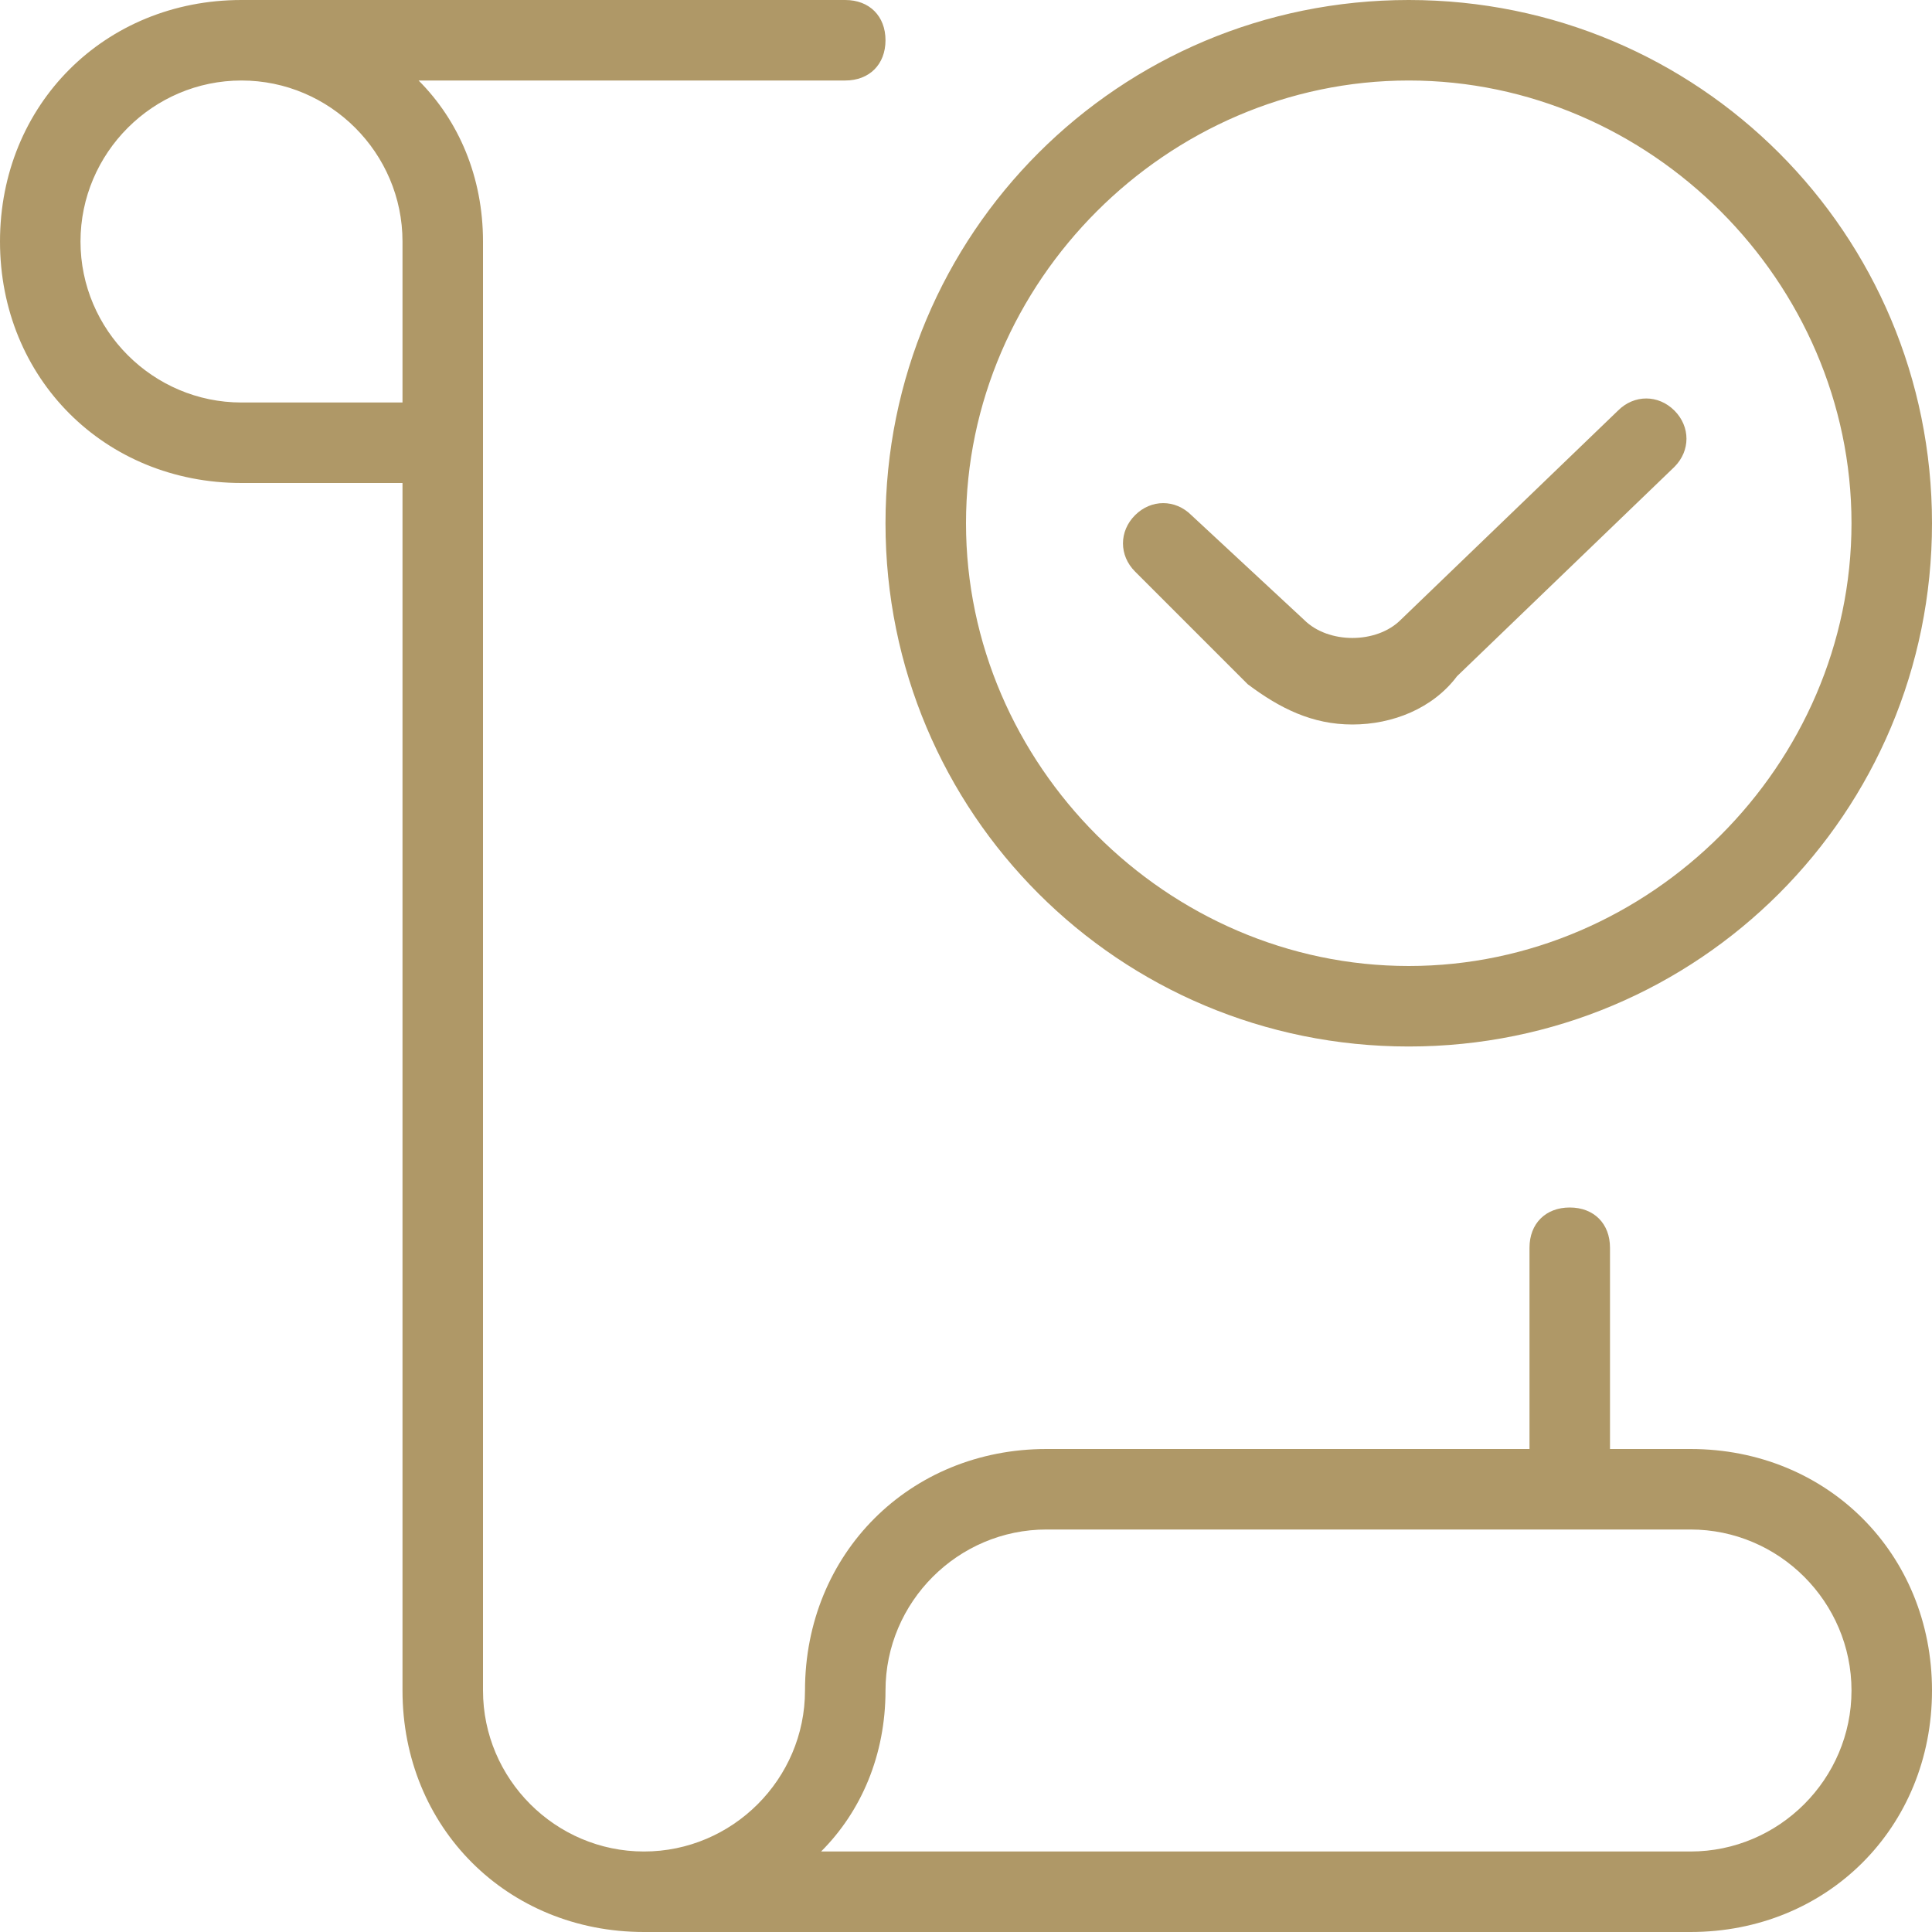 <?xml version="1.0" encoding="utf-8"?>
<!-- Generator: Adobe Illustrator 24.3.0, SVG Export Plug-In . SVG Version: 6.00 Build 0)  -->
<svg version="1.1" id="Layer_1" xmlns="http://www.w3.org/2000/svg" xmlns:xlink="http://www.w3.org/1999/xlink" x="0px" y="0px"
	 viewBox="0 0 24 24" style="enable-background:new 0 0 24 24;" xml:space="preserve">
<style type="text/css">
	.st0{fill:#AF9867;}
</style>
<path class="st0" d="M14.1,7.1c-0.2-0.2-0.2-0.5,0-0.7c0.2-0.2,0.5-0.2,0.7,0l1.4,1.3c0.3,0.3,0.9,0.3,1.2,0l2.7-2.6
	c0.2-0.2,0.5-0.2,0.7,0c0.2,0.2,0.2,0.5,0,0.7l-2.7,2.6C17.8,8.8,17.3,9,16.8,9s-0.9-0.2-1.3-0.5L14.1,7.1L14.1,7.1z M11,6.5
	C11,2.9,13.9,0,17.5,0S24,2.9,24,6.5S21.1,13,17.5,13S11,10.1,11,6.5z M12,6.5c0,3,2.5,5.5,5.5,5.5S23,9.5,23,6.5S20.5,1,17.5,1
	S12,3.5,12,6.5z M24,21c0,1.7-1.3,3-3,3H8c-1.7,0-3-1.3-3-3V6H3C1.3,6,0,4.7,0,3s1.3-3,3-3h7.5C10.8,0,11,0.2,11,0.5S10.8,1,10.5,1
	H5.2C5.7,1.5,6,2.2,6,3v18c0,1.1,0.9,2,2,2s2-0.9,2-2c0-1.7,1.3-3,3-3h6v-2.5c0-0.3,0.2-0.5,0.5-0.5s0.5,0.2,0.5,0.5V18h1
	C22.7,18,24,19.3,24,21z M5,3c0-1.1-0.9-2-2-2S1,1.9,1,3s0.9,2,2,2h2V3z M23,21c0-1.1-0.9-2-2-2h-8c-1.1,0-2,0.9-2,2
	c0,0.8-0.3,1.5-0.8,2H21C22.1,23,23,22.1,23,21z"/>
</svg>
